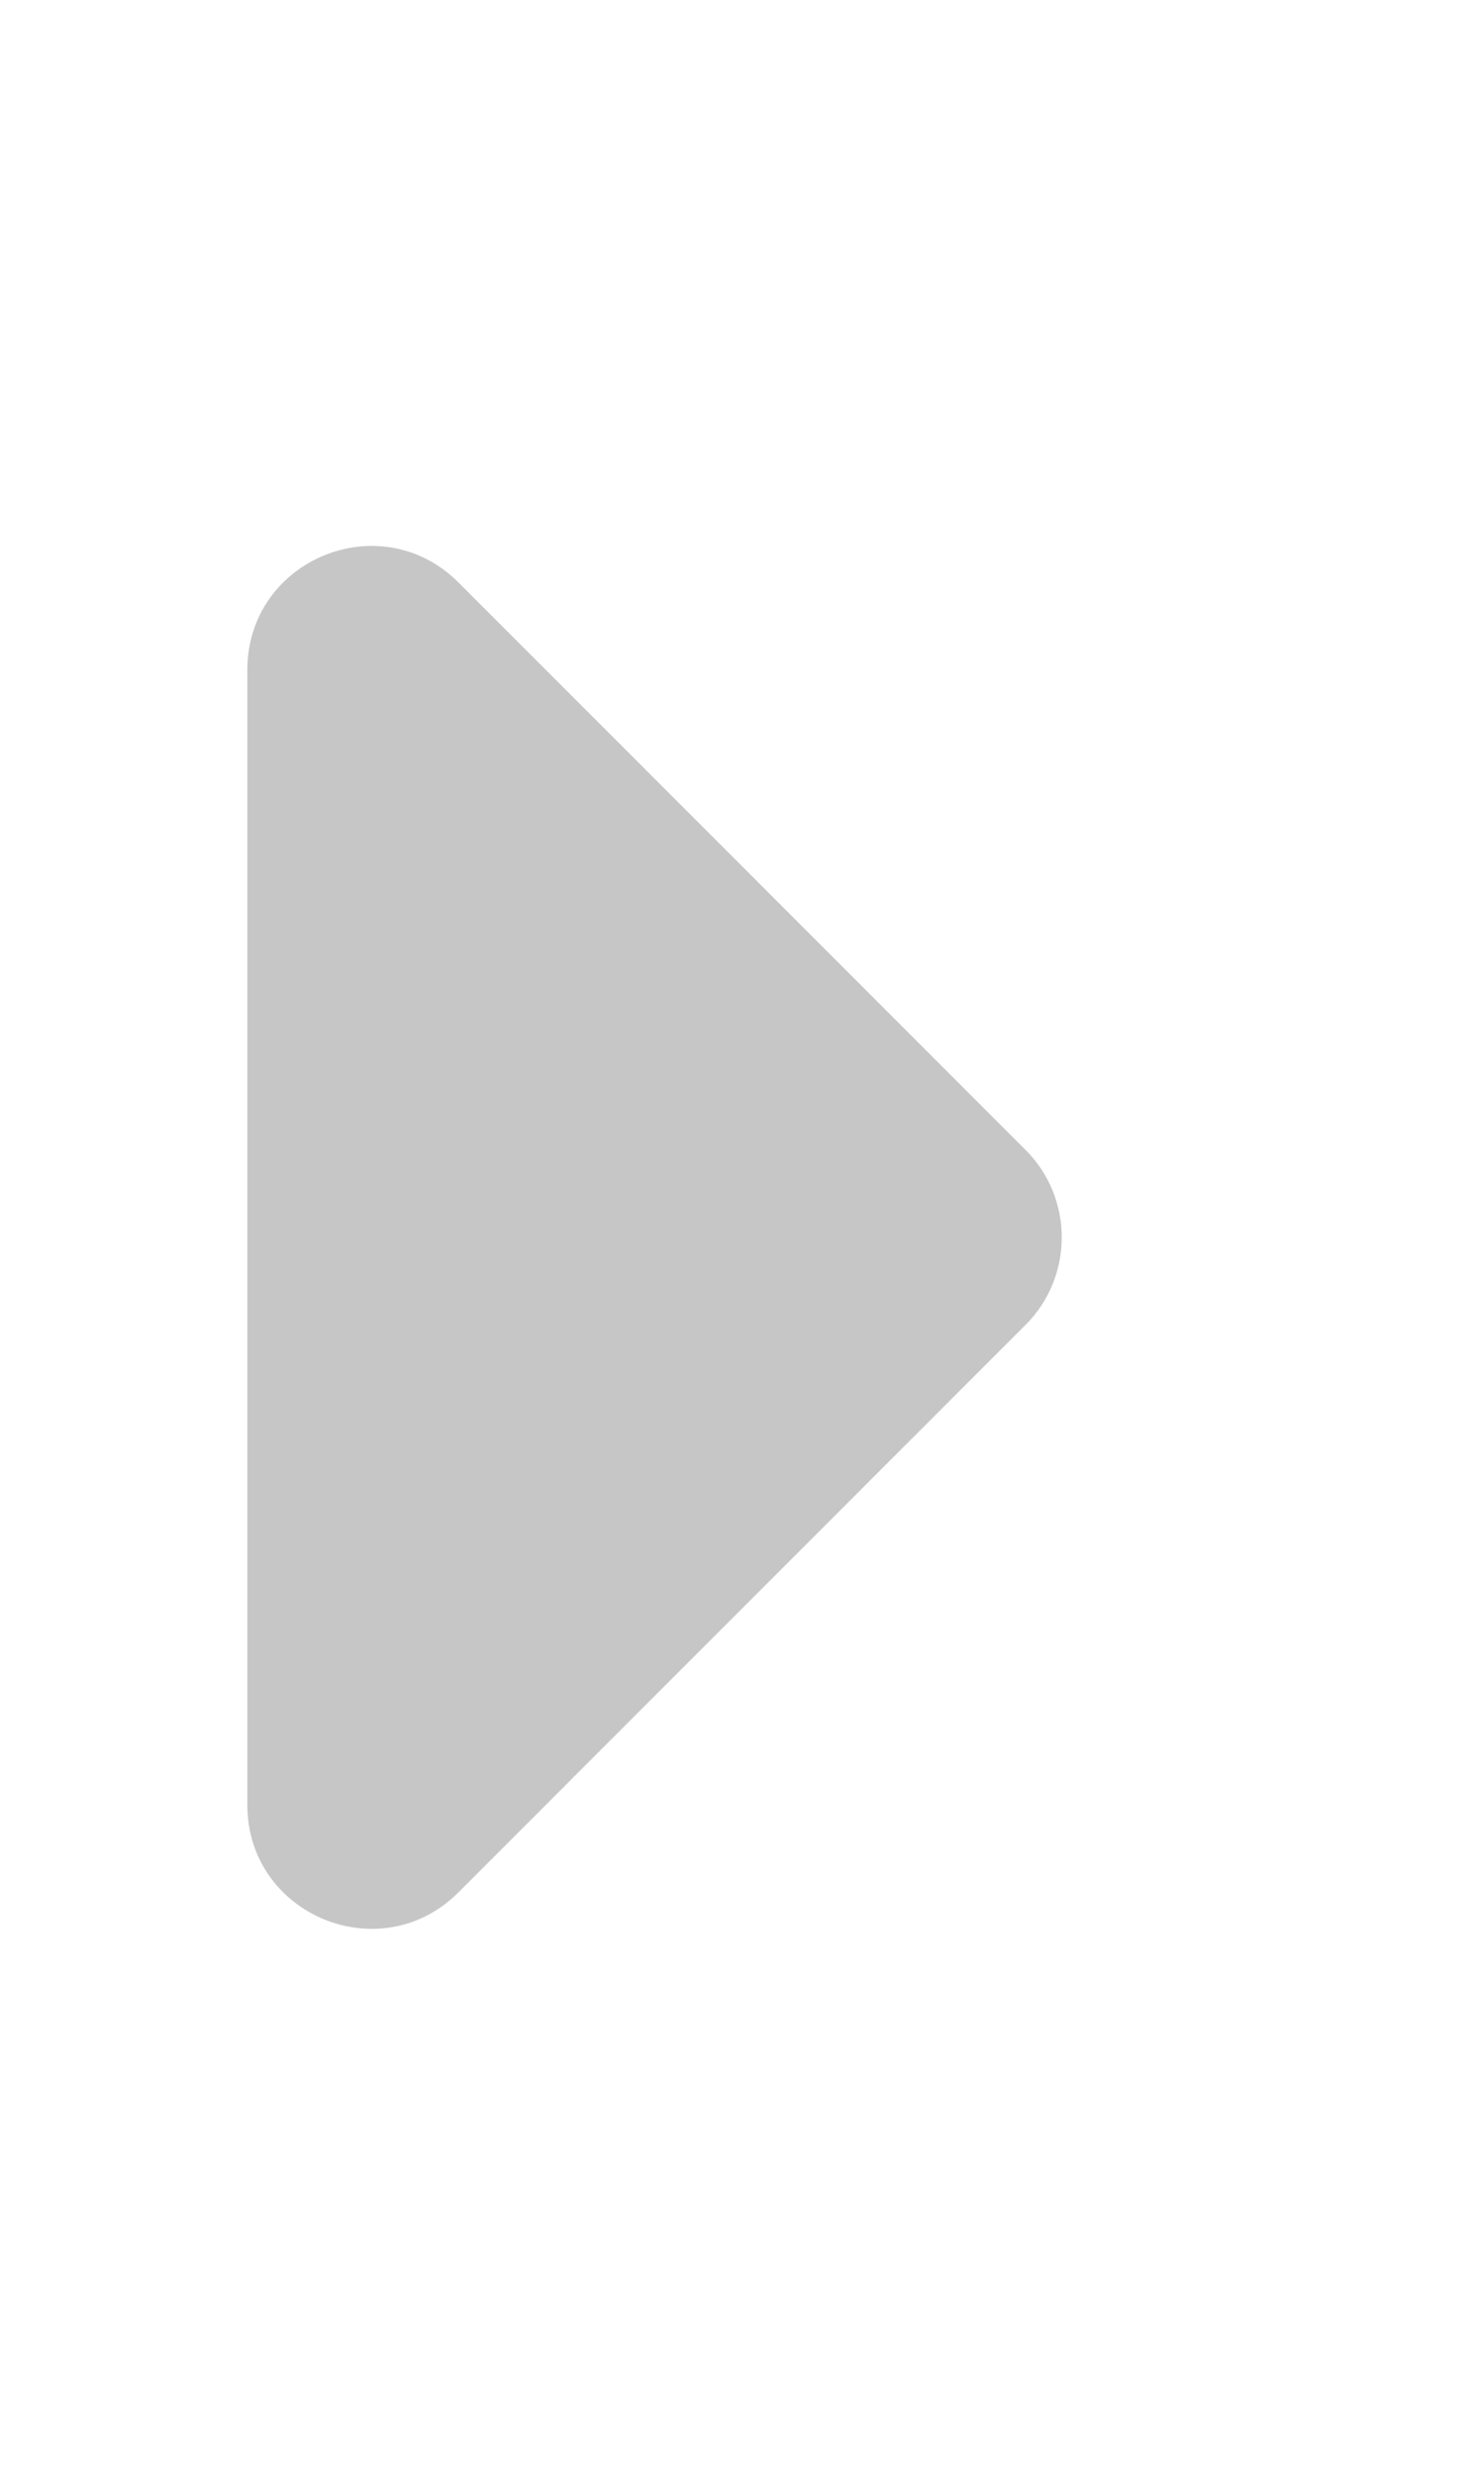 <svg width="12" height="20" viewBox="0 0 12 20" fill="none" xmlns="http://www.w3.org/2000/svg">
<g id="Icon_NextStep">
<path id="Polygon 4" d="M8.293 9.293C8.683 9.683 8.683 10.317 8.293 10.707L3.707 15.293C3.077 15.923 2 15.477 2 14.586L2 10L2 5.414C2 4.523 3.077 4.077 3.707 4.707L8.293 9.293Z" fill="#C6C6C6"/>
</g>
</svg>
